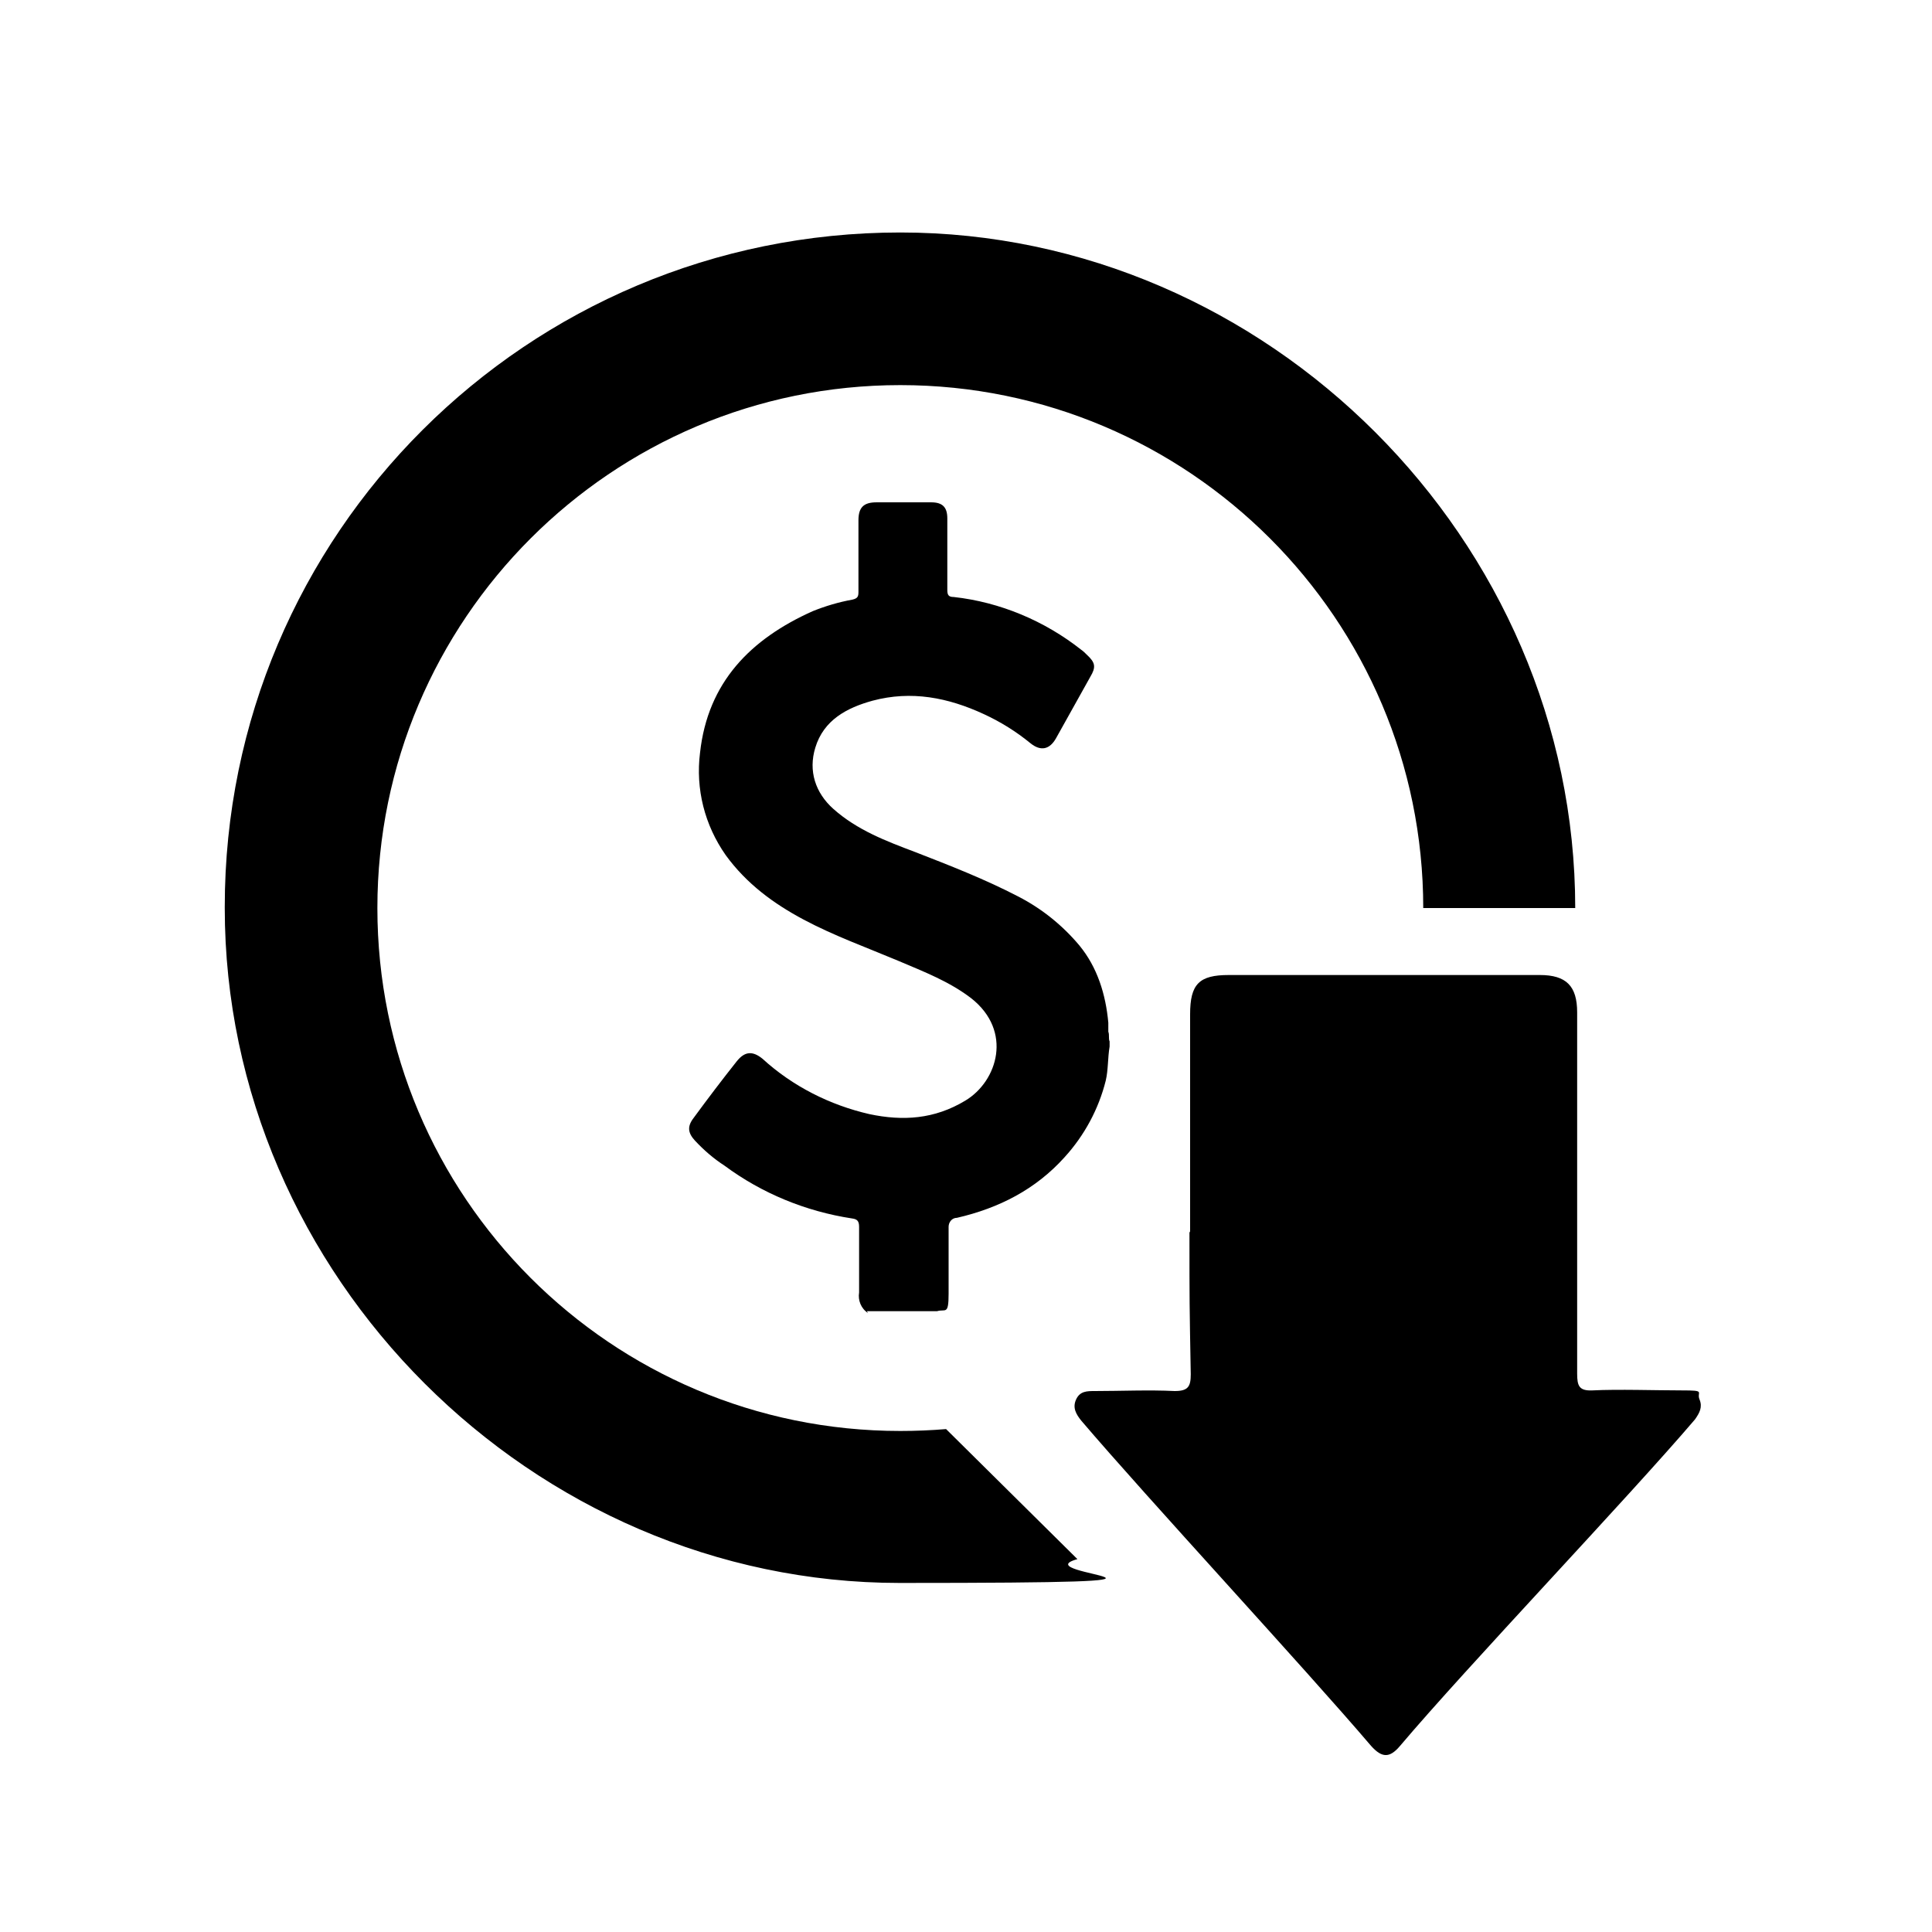 <?xml version="1.0" encoding="UTF-8"?>
<svg id="Layer_1" xmlns="http://www.w3.org/2000/svg" version="1.1" viewBox="0 0 300 300">
  <!-- Generator: Adobe Illustrator 29.3.1, SVG Export Plug-In . SVG Version: 2.1.0 Build 151)  -->
  <path d="M184.8,191.2v-33.7c0-4.7,1.4-6.1,6-6.1h48.3c4.1,0,5.8,1.7,5.8,5.8v56.1c0,1.9.3,2.7,2.4,2.6,3.9-.2,9.9,0,13.8,0s2.3.2,2.8,1.4,0,2.1-.7,3.1c-10.5,12.3-35.4,38.4-45.8,50.7-1.6,1.9-2.8,1.9-4.5,0-10.4-12.2-34.6-38.3-45-50.5-.8-1-1.4-2-.8-3.3s1.7-1.3,2.9-1.3c3.9,0,8.5-.2,12.4,0,2.1,0,2.5-.7,2.5-2.6-.2-11.5-.2-10.5-.2-22h0Z"/>
  <path d="M134.8,203.9c-1.1-.7-1.6-2-1.4-3.2,0-3.4,0-6.8,0-10.2,0-.9-.3-1.2-1.1-1.3-7.2-1.1-14-3.9-19.8-8.2-1.7-1.1-3.2-2.4-4.6-3.9-1.1-1.2-1.2-2.2-.2-3.5,2.2-3,4.4-5.9,6.7-8.8,1.2-1.5,2.4-1.7,4-.4,4.7,4.3,10.5,7.2,16.6,8.6,5.2,1.1,10.1.8,14.9-2.1,5-3,7.4-10.8.9-15.9-3.4-2.6-7.3-4.1-11.3-5.8-5-2.1-10-3.9-14.7-6.4s-8.9-5.6-12.1-10c-3.3-4.7-4.7-10.3-4-15.9,1.2-11,7.9-17.7,17.5-22,2-.8,4-1.4,6.2-1.8.8-.2.9-.5.9-1.2v-11.1c0-2,.8-2.8,2.8-2.8h8.5c1.8,0,2.5.8,2.5,2.5v11.1c0,.8.2,1.1,1,1.1,7.2.8,14.1,3.7,19.8,8.2.3.2.6.5.9.8,1.3,1.2,1.4,1.9.5,3.4-1.8,3.2-3.5,6.3-5.3,9.5-1,1.8-2.4,2.1-4,.8-2.2-1.8-4.6-3.3-7.2-4.5-5.6-2.6-11.3-3.7-17.3-2.1-4,1.1-7.6,3-8.9,7.3-1.1,3.6,0,7,2.8,9.5,3.7,3.3,8.2,5,12.7,6.7,5.4,2.1,10.8,4.2,16,6.9,3.7,1.9,6.9,4.5,9.5,7.6,2.8,3.4,4.1,7.6,4.5,12,0,.5,0,1,0,1.4.2.5,0,1.1.2,1.5v.8c-.3,1.8-.2,3.6-.6,5.3-1.1,4.4-3.3,8.5-6.4,11.9-4.5,5-10.2,7.9-16.7,9.4-.8,0-1.3.7-1.3,1.4v.2c0,3.4,0,6.8,0,10.2s-.5,2.3-1.8,2.7h-10.9Z"/>
  <path d="M147,221.9c-2.4.2-4.8.3-7.2.3-44.9,0-81.2-36.4-81.2-81.2s36.4-81.2,81.2-81.2,81.2,36.4,81.2,81.2h23.6c0-57.1-47.8-104.9-104.8-104.9-57.9,0-104.9,46.8-104.9,104.7v.2c0,57.1,47.8,104.8,104.8,104.8s18.6-1.2,27.6-3.7l-20.4-20.2Z"/>
</svg>